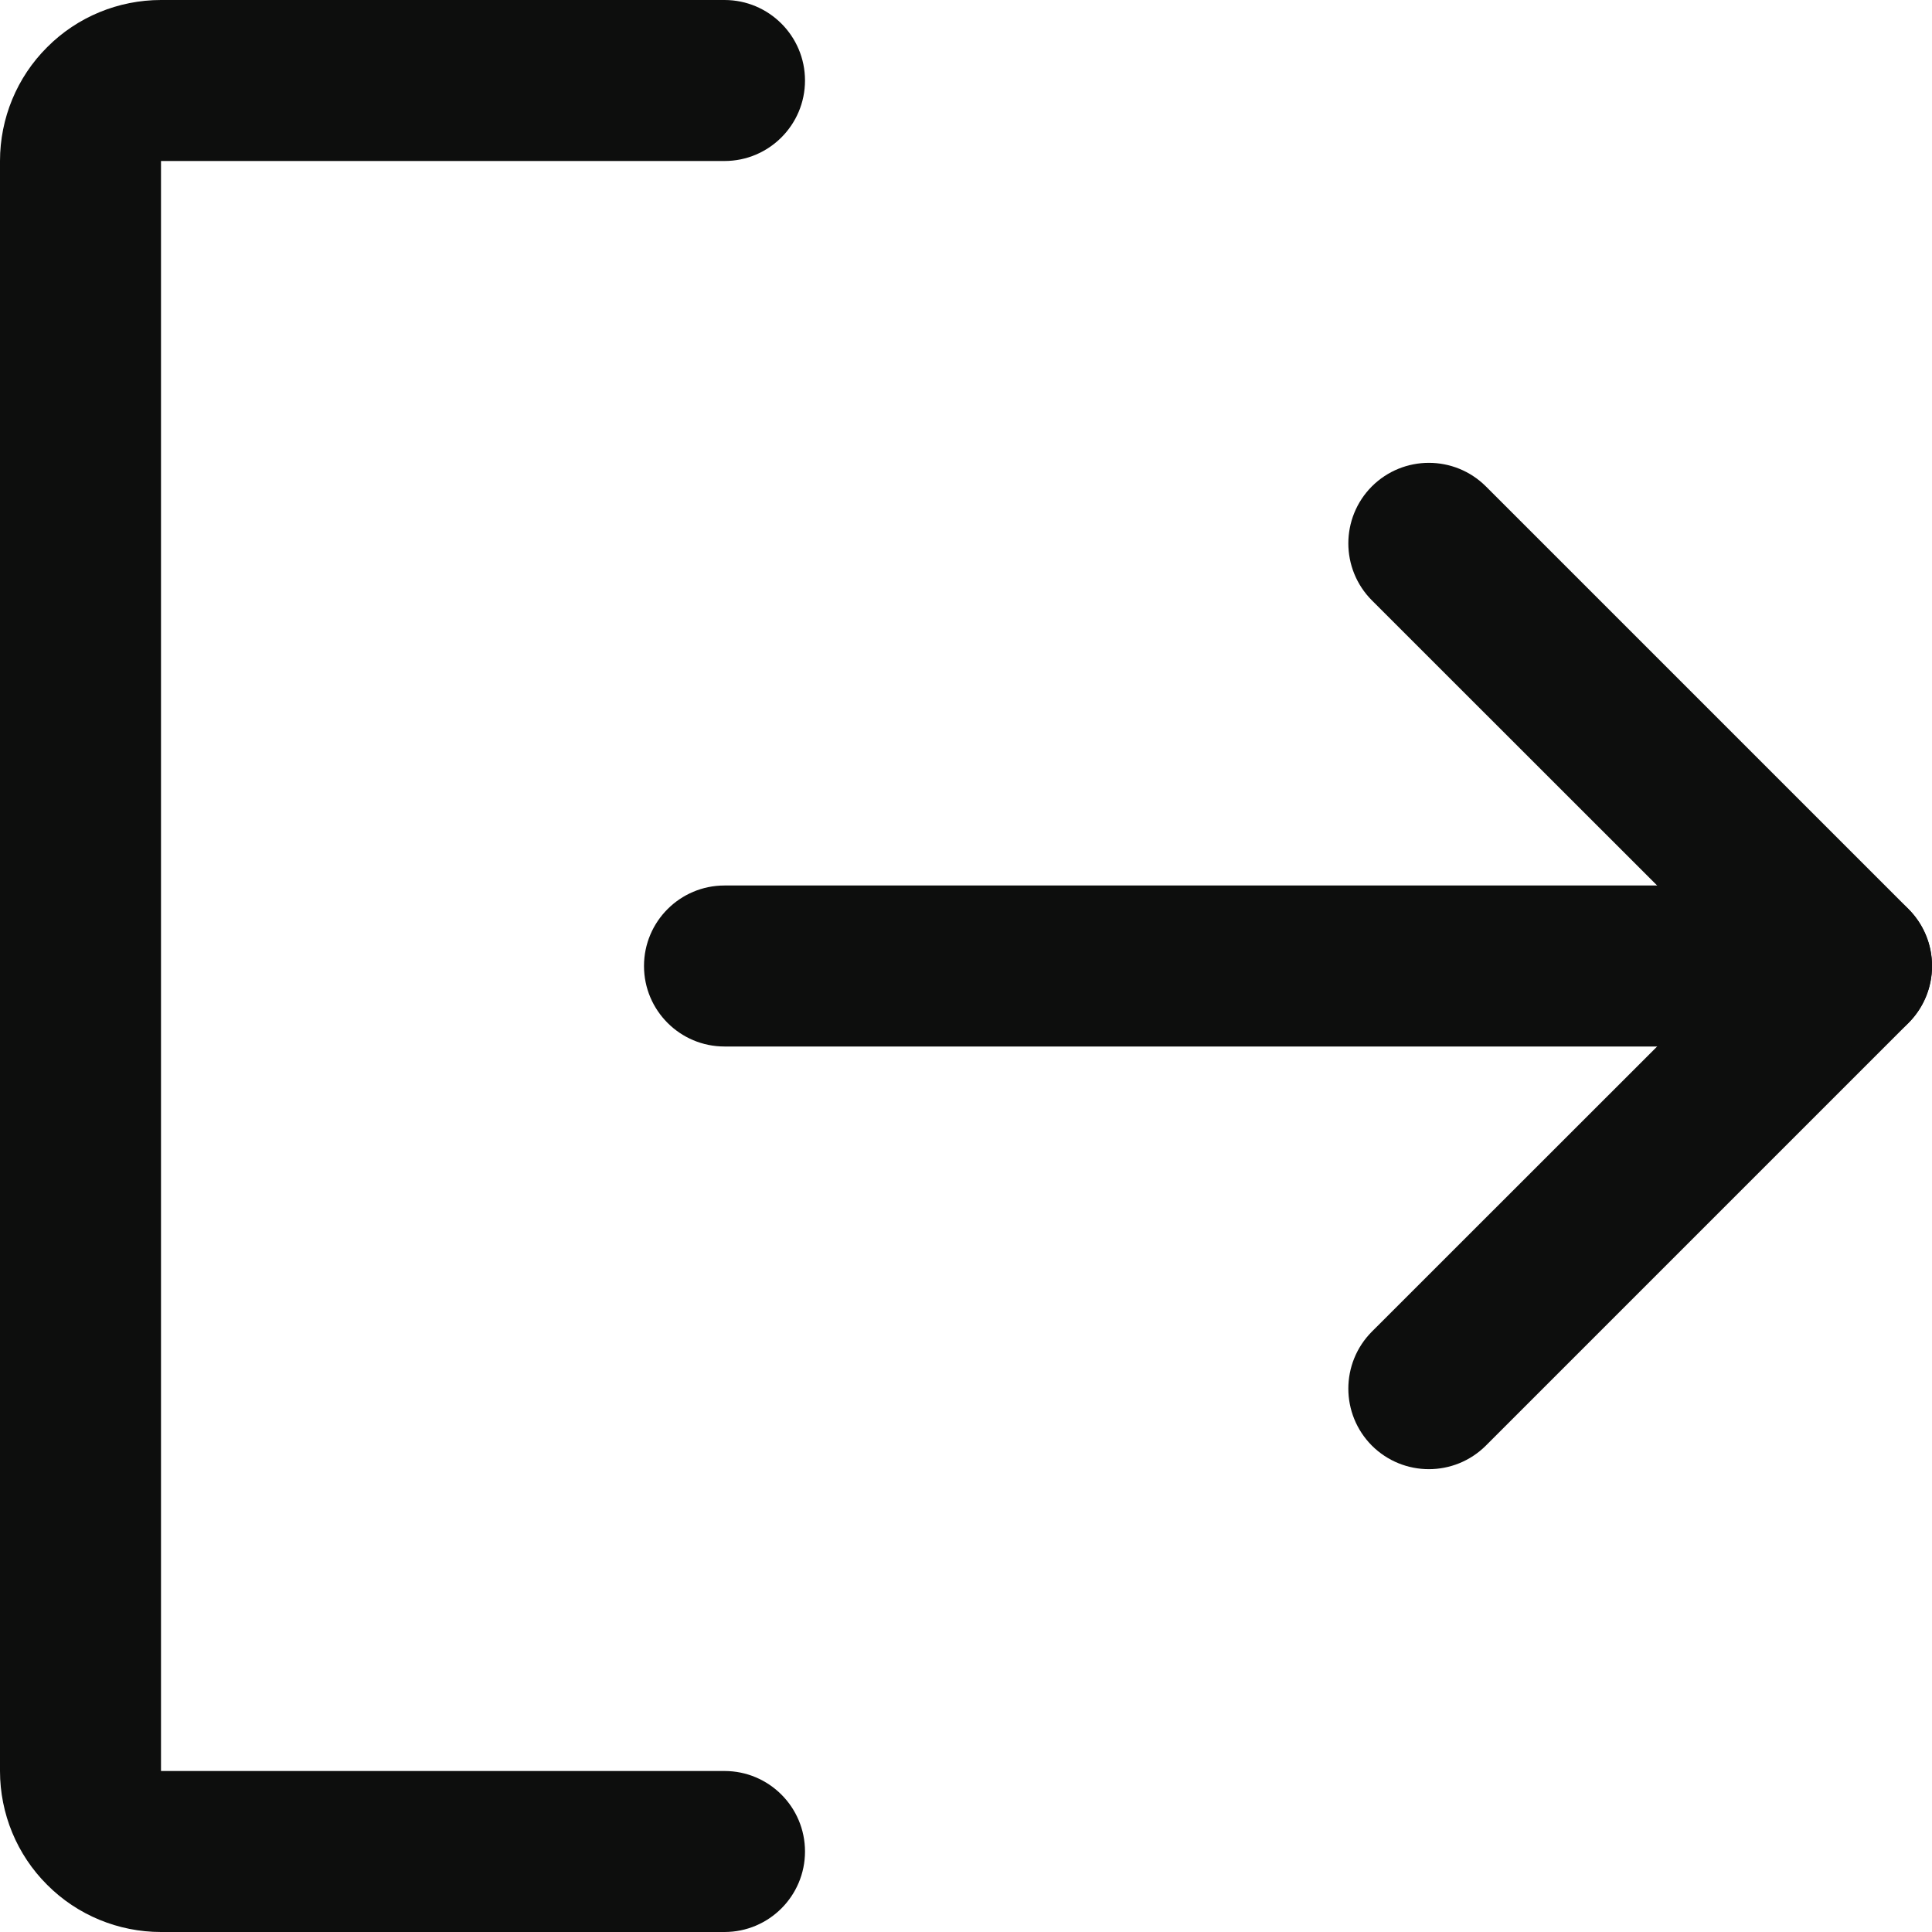 <?xml version="1.0" encoding="utf-8"?>
<svg xmlns="http://www.w3.org/2000/svg" fill="none" height="100%" overflow="visible" preserveAspectRatio="none" style="display: block;" viewBox="0 0 12 12" width="100%">
<g id="Vector">
<path clip-rule="evenodd" d="M8.521 3.021C8.717 2.826 9.033 2.826 9.229 3.021L11.854 5.646C12.049 5.842 12.049 6.158 11.854 6.354L9.229 8.979C9.033 9.174 8.717 9.174 8.521 8.979C8.326 8.783 8.326 8.467 8.521 8.271L10.793 6L8.521 3.729C8.326 3.533 8.326 3.217 8.521 3.021Z" fill="#0D0E0D" fill-rule="evenodd"/>
<path clip-rule="evenodd" d="M4 6C4 5.724 4.224 5.5 4.5 5.5H11.5C11.776 5.5 12 5.724 12 6C12 6.276 11.776 6.5 11.5 6.5H4.5C4.224 6.5 4 6.276 4 6Z" fill="#0D0E0D" fill-rule="evenodd"/>
<path clip-rule="evenodd" d="M0.293 0.293C0.48 0.105 0.735 0 1 0H4.5C4.776 0 5 0.224 5 0.5C5 0.776 4.776 1 4.5 1L1 1L1 11H4.5C4.776 11 5 11.224 5 11.5C5 11.776 4.776 12 4.5 12H1C0.735 12 0.48 11.895 0.293 11.707C0.105 11.52 0 11.265 0 11V1C0 0.735 0.105 0.48 0.293 0.293Z" fill="#0D0E0D" fill-rule="evenodd"/>
</g>
</svg>